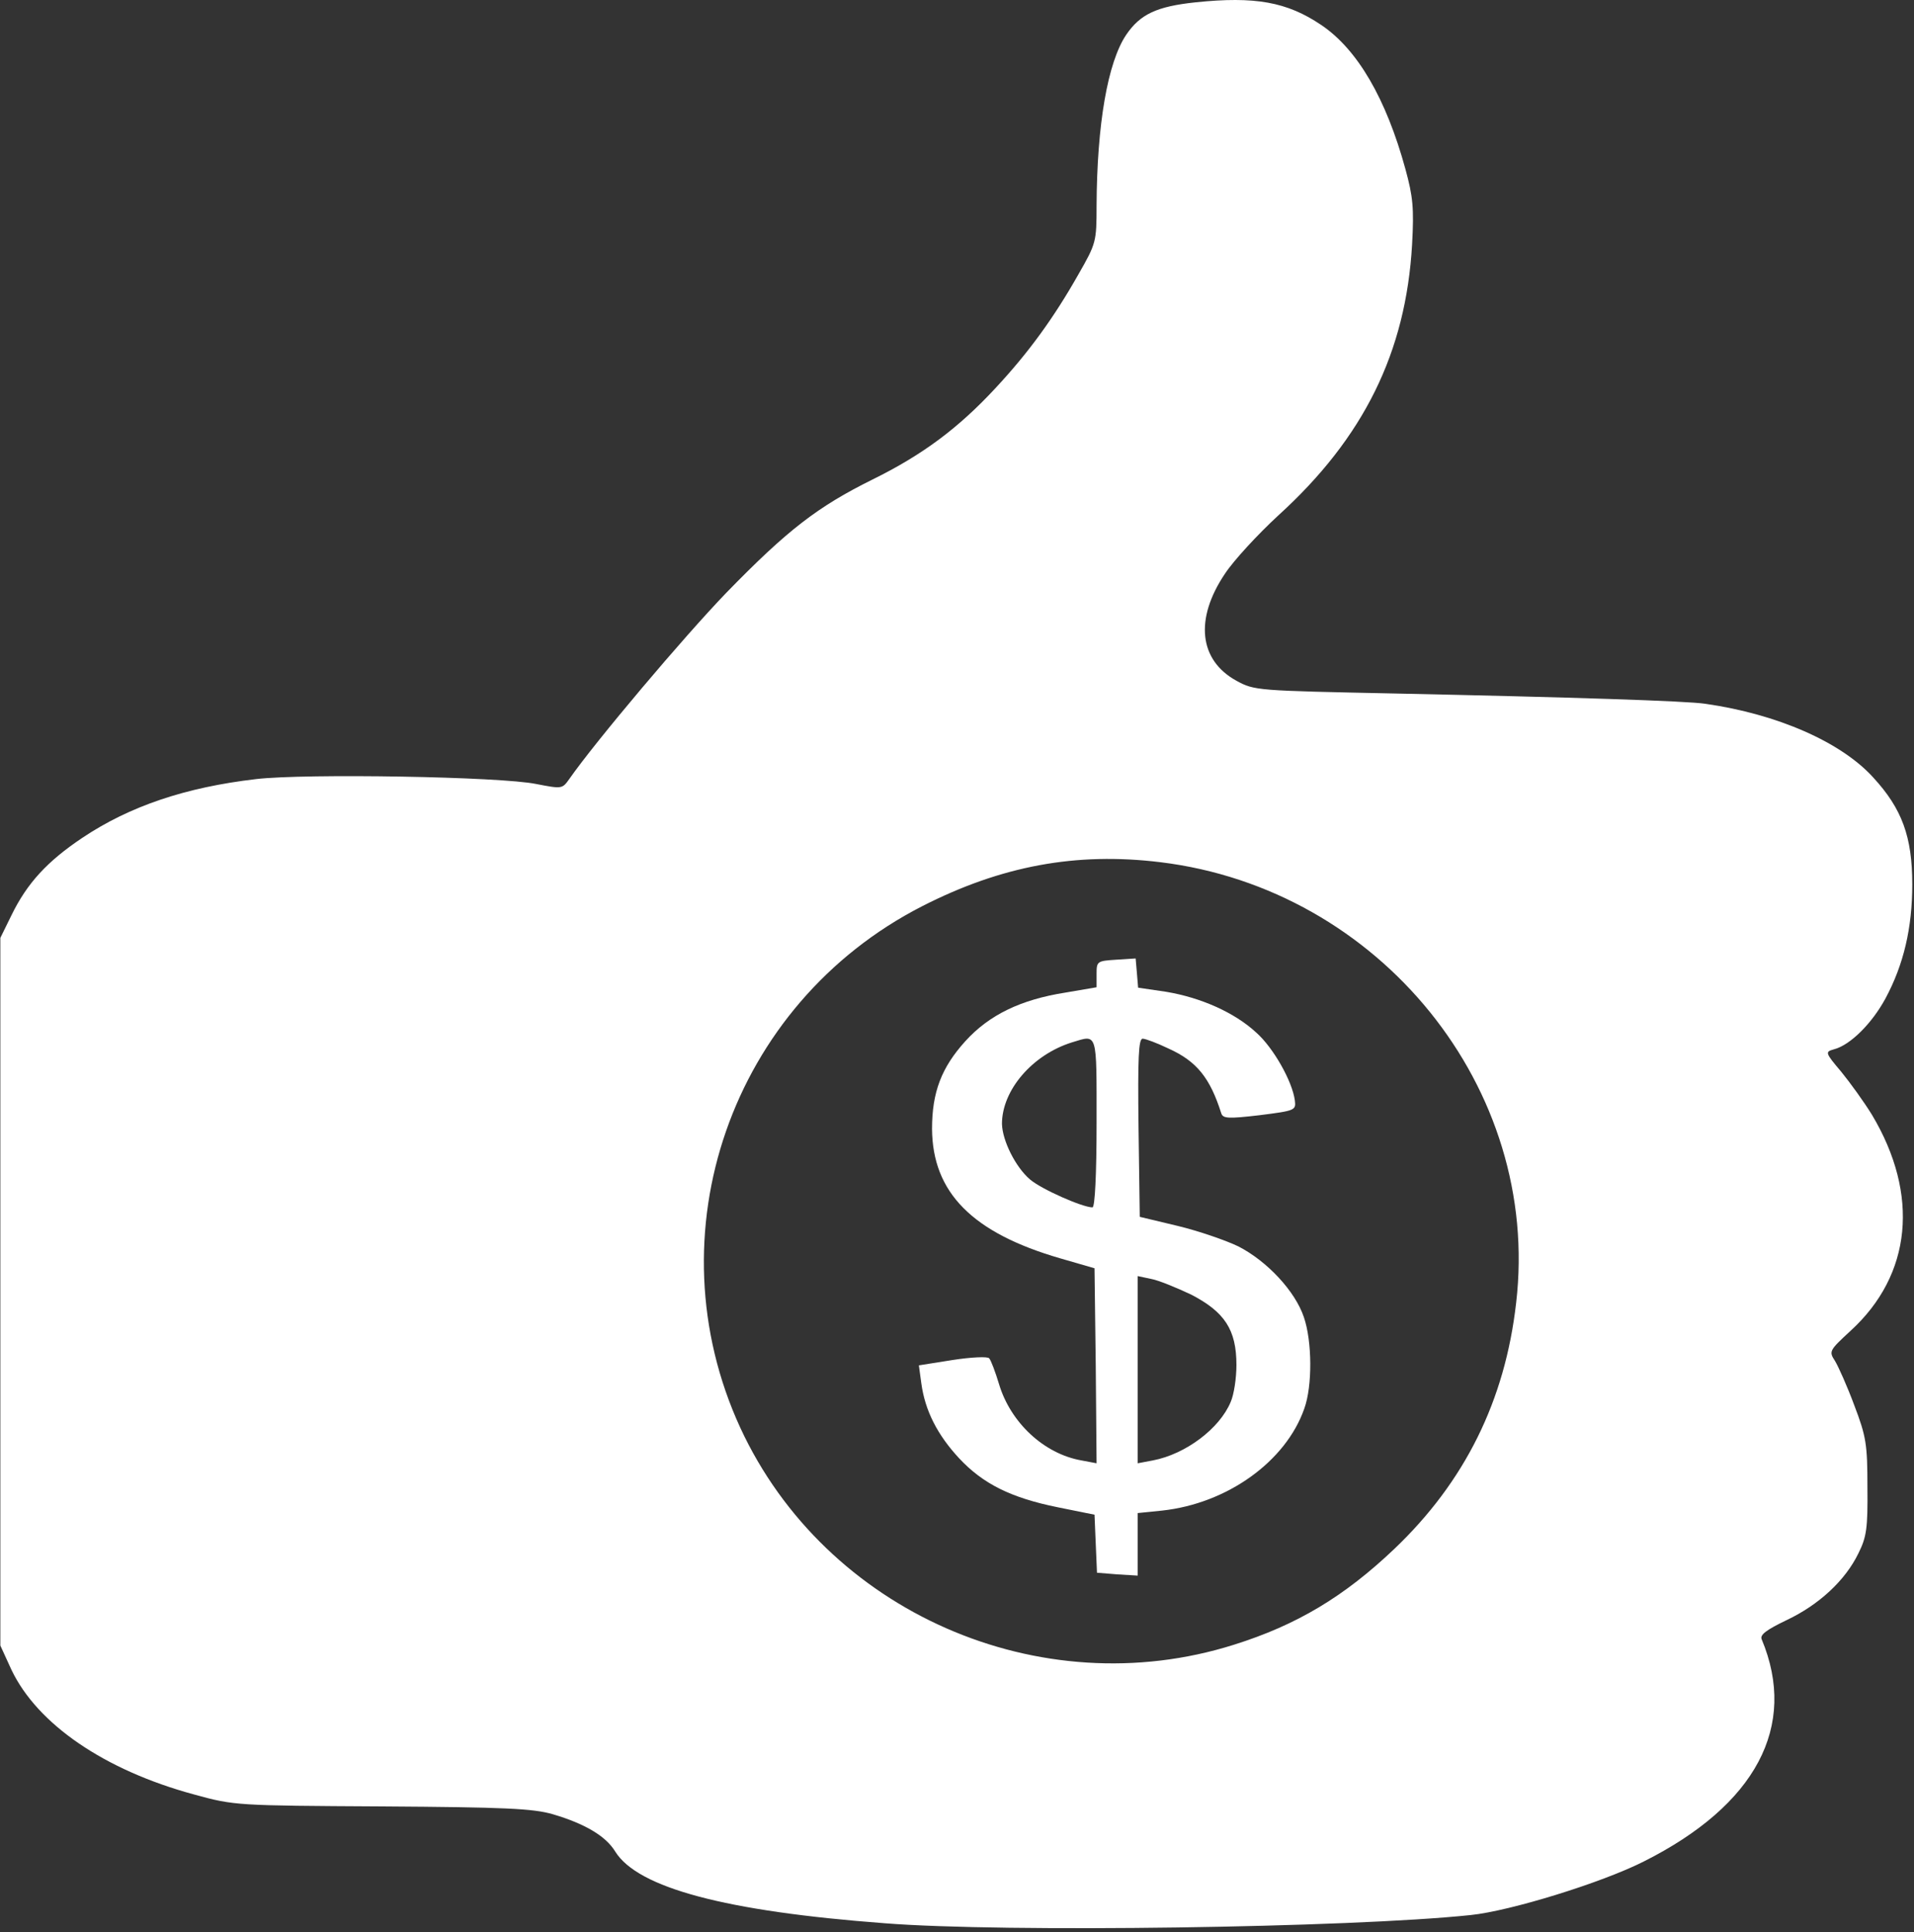 <?xml version="1.0" encoding="UTF-8"?> <svg xmlns="http://www.w3.org/2000/svg" width="326" height="329" viewBox="0 0 326 329" fill="none"><rect x="0" y="0" width="326" height="329" fill="#333333" stroke="none"/><path d="M203.658 0.393C197.002 1.094 194.2 2.425 191.817 5.928C188.665 10.622 186.843 21.131 186.773 35.004C186.773 41.169 186.703 41.449 183.69 46.704C179.487 54.13 175.213 60.016 169.538 66.111C163.232 72.907 157.137 77.461 148.59 81.665C139.271 86.289 134.157 90.212 123.718 100.931C116.431 108.498 101.508 126.154 96.954 132.669C95.763 134.351 95.693 134.351 91.349 133.51C85.324 132.249 52.045 131.688 43.637 132.669C31.587 134.071 22.058 137.293 14.001 142.688C8.046 146.682 4.613 150.395 1.951 155.86L0.059 159.713V219.966V280.219L1.951 284.352C6.365 293.601 17.785 301.447 33.058 305.581C39.924 307.473 40.274 307.473 65.076 307.613C85.954 307.753 90.789 307.963 94.152 308.944C99.617 310.555 103.19 312.657 104.801 315.32C108.654 321.485 123.578 325.479 150.691 327.51C170.939 329.122 230.001 328.281 250.529 326.109C257.255 325.409 272.739 320.644 279.955 317.001C299.082 307.403 306.228 293.951 300.063 279.168C299.712 278.397 300.833 277.556 304.336 275.875C309.801 273.283 314.285 269.149 316.527 264.525C317.928 261.723 318.138 260.251 318.068 253.245C318.068 245.959 317.858 244.628 315.826 239.303C314.635 236.08 313.094 232.647 312.533 231.736C311.483 230.125 311.553 229.985 315.196 226.622C325.635 217.093 326.966 203.431 318.839 189.839C317.508 187.668 315.126 184.375 313.584 182.483C310.852 179.26 310.852 179.12 312.323 178.7C315.126 177.999 318.839 174.286 321.151 170.012C324.234 164.267 325.705 158.032 325.705 150.605C325.705 142.478 323.953 137.714 319.049 132.389C313.584 126.364 302.725 121.6 290.464 119.848C287.311 119.358 267.484 118.727 237.568 118.096C214.027 117.606 213.677 117.606 210.594 115.925C204.218 112.421 203.448 105.415 208.632 97.709C210.104 95.467 214.237 90.983 217.74 87.76C232.313 74.518 239.459 59.945 240.51 41.659C240.861 35.424 240.65 33.462 239.389 28.838C236.096 16.788 231.192 8.38 225.027 4.247C219.212 0.323 213.747 -0.658 203.658 0.393ZM197.633 146.822C235.045 151.376 262.51 185.356 258.236 221.858C256.344 238.532 249.478 252.334 237.498 263.754C228.95 271.882 220.893 276.716 210.174 280.079C177.105 290.518 140.602 274.474 126.1 243.156C110.896 210.157 124.488 170.993 157.067 154.318C170.519 147.452 183.27 145.07 197.633 146.822Z" fill="white"></path><path d="M190.136 163.427C186.843 163.637 186.773 163.707 186.773 165.879V168.121L181.448 169.031C173.882 170.222 168.487 172.815 164.423 177.299C160.36 181.783 158.748 185.986 158.748 192.222C158.818 203.081 165.614 209.947 180.608 214.291L186.423 215.973L186.633 232.577L186.773 249.182L184.181 248.691C177.805 247.57 172.13 242.246 170.168 235.73C169.538 233.628 168.767 231.596 168.487 231.316C168.277 230.966 165.404 231.106 162.251 231.596L156.506 232.507L156.927 235.59C157.557 240.214 159.659 244.348 163.372 248.341C167.436 252.685 172.2 255.067 180.187 256.678L186.423 257.939L186.633 262.914L186.843 267.818L190.276 268.098L193.779 268.309V262.984V257.659L197.913 257.239C208.982 256.048 219.001 248.902 222.154 239.864C223.555 236.01 223.485 228.374 222.084 224.31C220.613 219.896 215.848 214.782 210.944 212.259C208.772 211.208 204.078 209.597 200.575 208.756L194.129 207.215L193.919 192.012C193.779 180.171 193.919 176.878 194.62 176.878C195.11 176.878 197.142 177.649 199.034 178.56C203.868 180.732 206.11 183.604 208.002 189.559C208.282 190.47 209.123 190.54 214.517 189.91C220.613 189.139 220.753 189.069 220.543 187.388C220.122 184.165 216.899 178.42 213.957 175.827C210.244 172.394 204.498 169.872 198.613 168.891L193.849 168.191L193.639 165.668L193.429 163.216L190.136 163.427ZM186.773 191.241C186.773 199.999 186.493 205.604 186.072 205.604C184.391 205.604 177.385 202.521 175.423 200.839C172.971 198.738 170.729 194.254 170.659 191.381C170.659 185.636 175.843 179.611 182.569 177.509C186.983 176.178 186.773 175.477 186.773 191.241ZM202.887 220.457C208.562 223.399 210.594 226.412 210.594 232.437C210.594 234.679 210.173 237.482 209.613 238.743C207.721 243.297 201.906 247.64 196.371 248.691L193.779 249.182V233.278V217.304L196.091 217.794C197.282 218.004 200.365 219.266 202.887 220.457Z" fill="white"></path></svg> 
